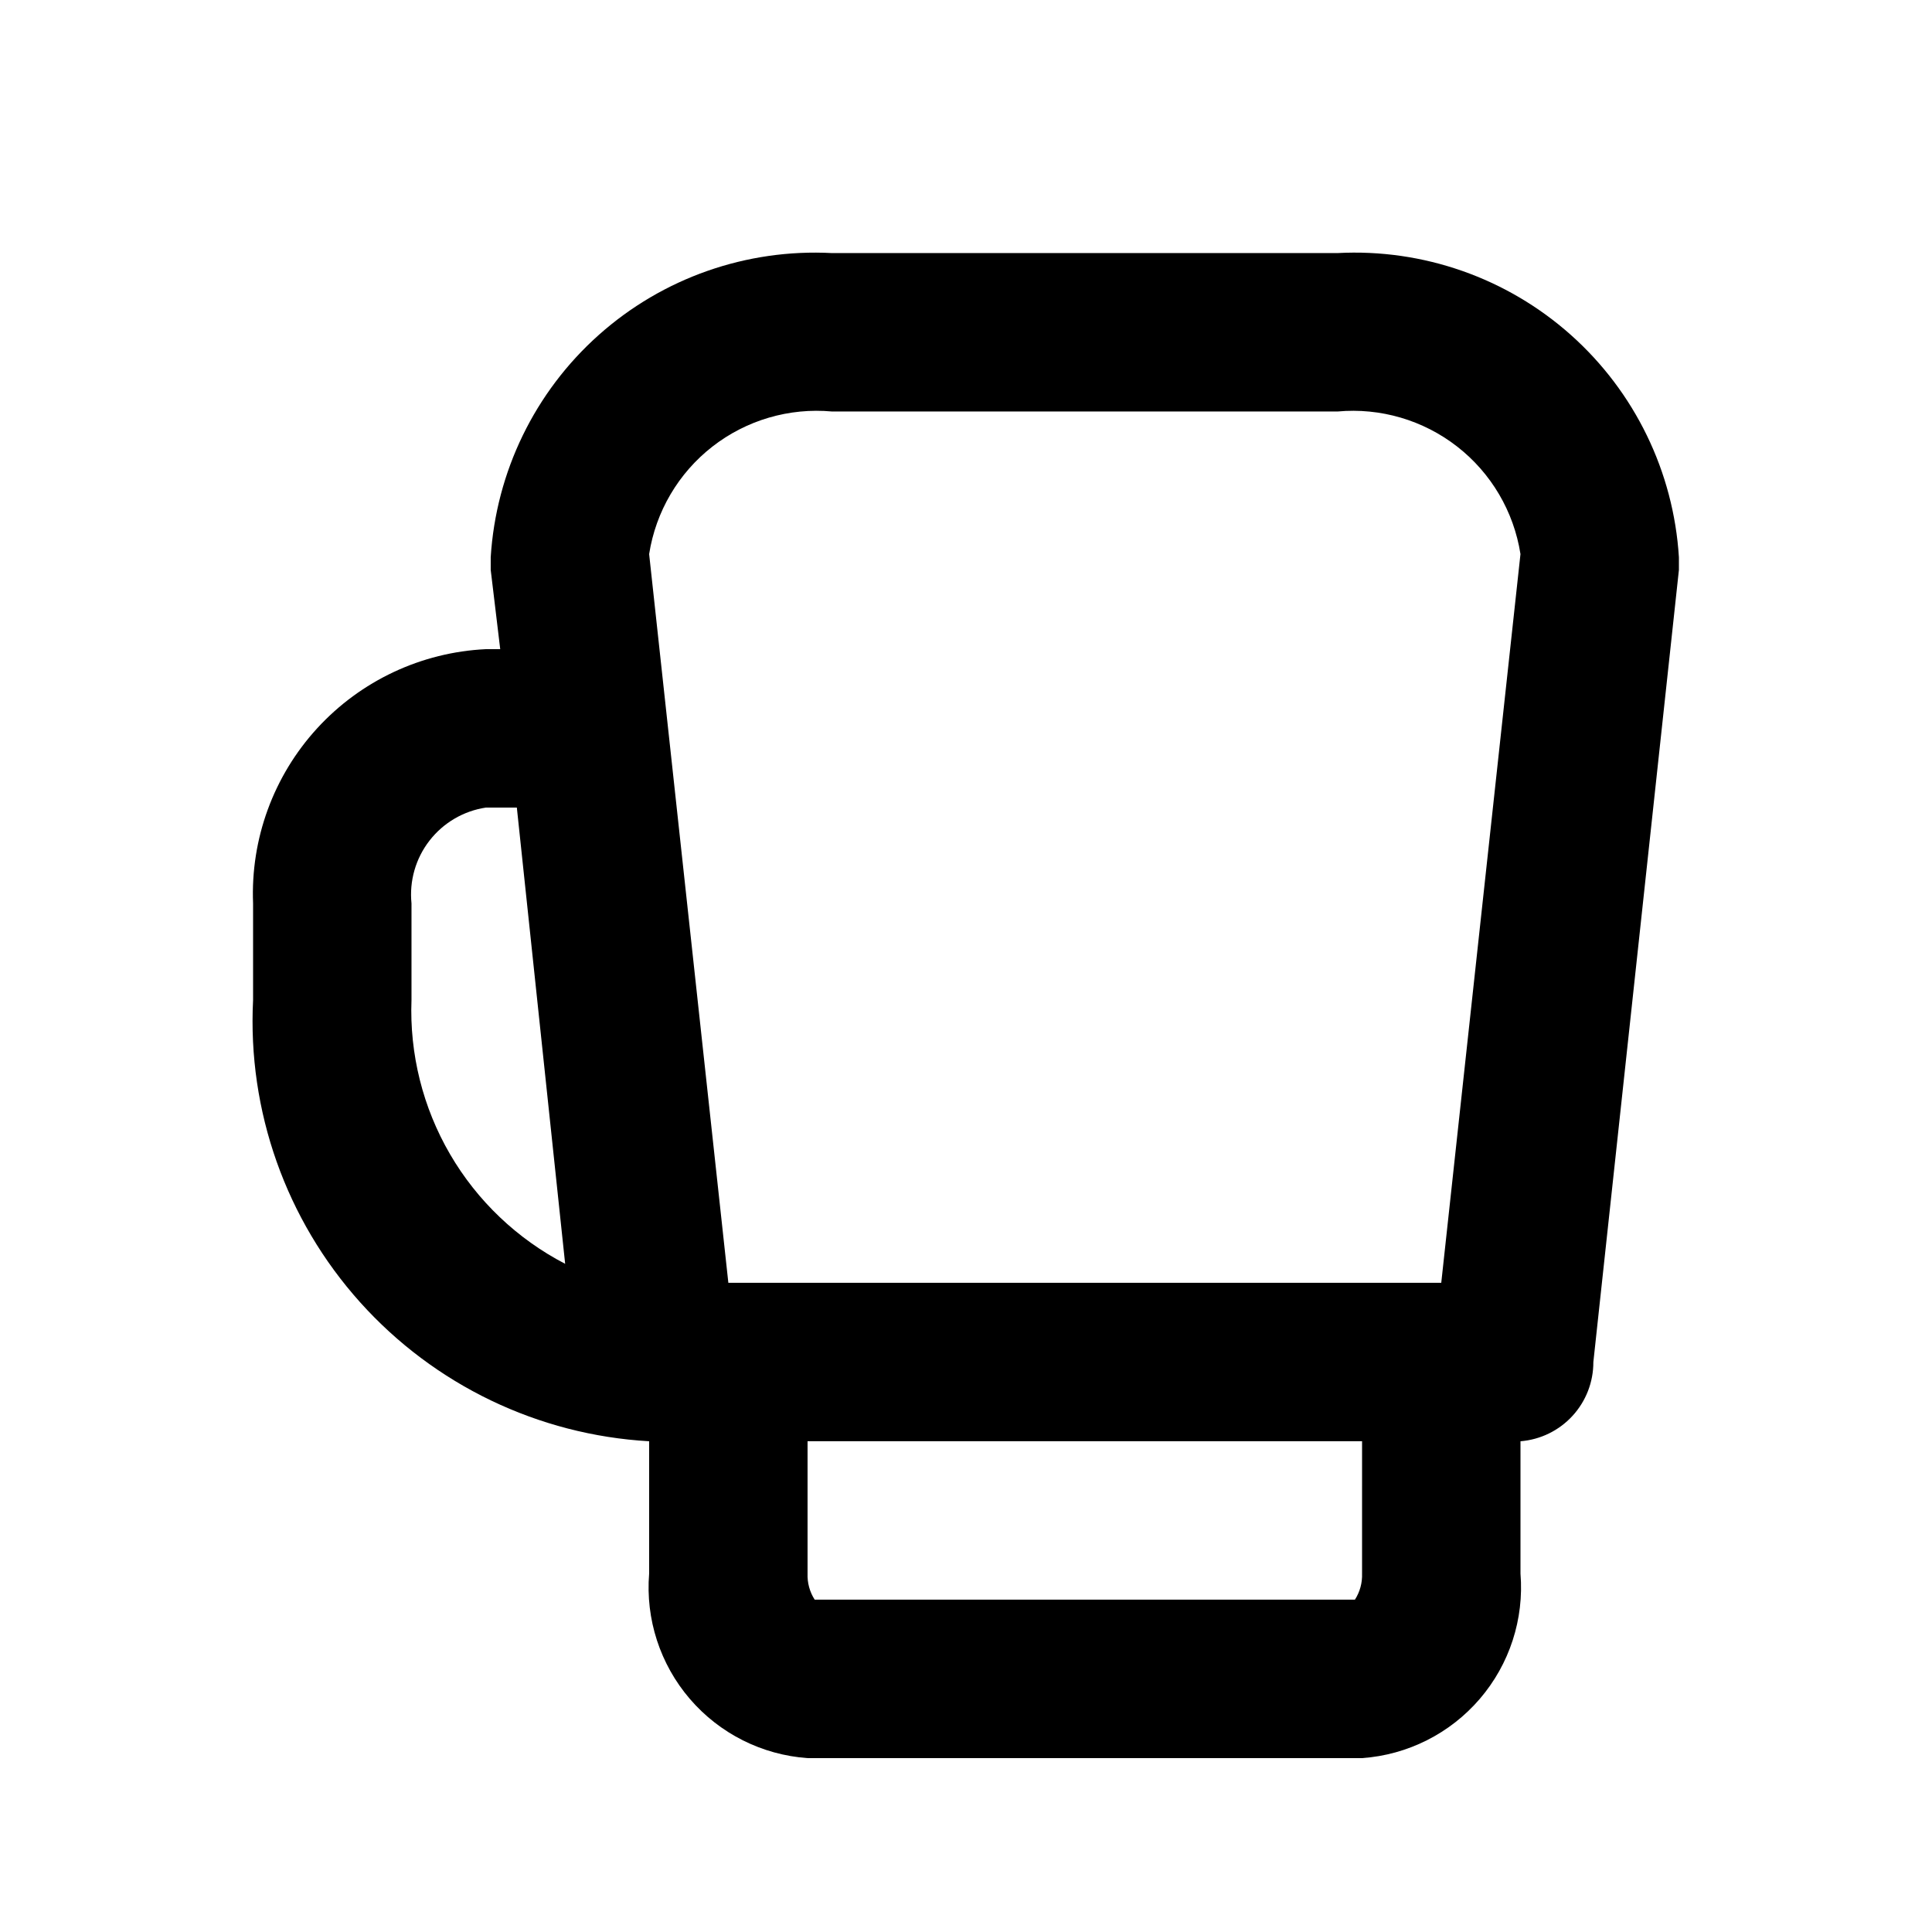<?xml version="1.0" encoding="UTF-8"?>
<!-- Uploaded to: ICON Repo, www.svgrepo.com, Generator: ICON Repo Mixer Tools -->
<svg fill="#000000" width="800px" height="800px" version="1.1" viewBox="144 144 512 512" xmlns="http://www.w3.org/2000/svg">
 <path d="m498.45 211.07h-133.93c-22.664-1.207-44.887 6.586-61.828 21.684-16.945 15.098-27.242 36.273-28.648 58.926v3.359l2.519 20.992h-3.781c-17.094 0.816-33.176 8.359-44.734 20.98-11.562 12.621-17.664 29.301-16.98 46.402v25.609c-1.488 29.402 8.711 58.195 28.375 80.102 19.664 21.906 47.195 35.145 76.586 36.824v35.059c-0.984 12.066 2.898 24.027 10.785 33.215 7.887 9.188 19.121 14.84 31.199 15.695h146.95-0.004c12.078-0.855 23.312-6.508 31.199-15.695s11.77-21.148 10.785-33.215v-35.059c5.273-0.422 10.191-2.82 13.77-6.711 3.582-3.891 5.562-8.992 5.543-14.281l22.672-209.92v-3.359c-1.406-22.652-11.703-43.828-28.645-58.926-16.945-15.098-39.168-22.891-61.828-21.684zm-245.4 197.95v-25.609c-0.605-5.957 1.105-11.922 4.781-16.648 3.672-4.731 9.027-7.863 14.949-8.75h8.188l12.805 120.91c-12.715-6.598-23.293-16.668-30.504-29.043-7.211-12.379-10.754-26.547-10.219-40.863zm251.91 151.98h-0.004c0.098 2.449-0.562 4.867-1.887 6.926h-143.17c-1.324-2.059-1.98-4.477-1.887-6.926v-35.059h146.95zm20.988-77.043h-187.04-1.887l-20.992-193.12c1.766-11.281 7.762-21.469 16.77-28.488 9.008-7.016 20.352-10.344 31.723-9.297h133.93c11.371-1.047 22.711 2.281 31.719 9.297 9.008 7.019 15.004 17.207 16.77 28.488z"/>
</svg>